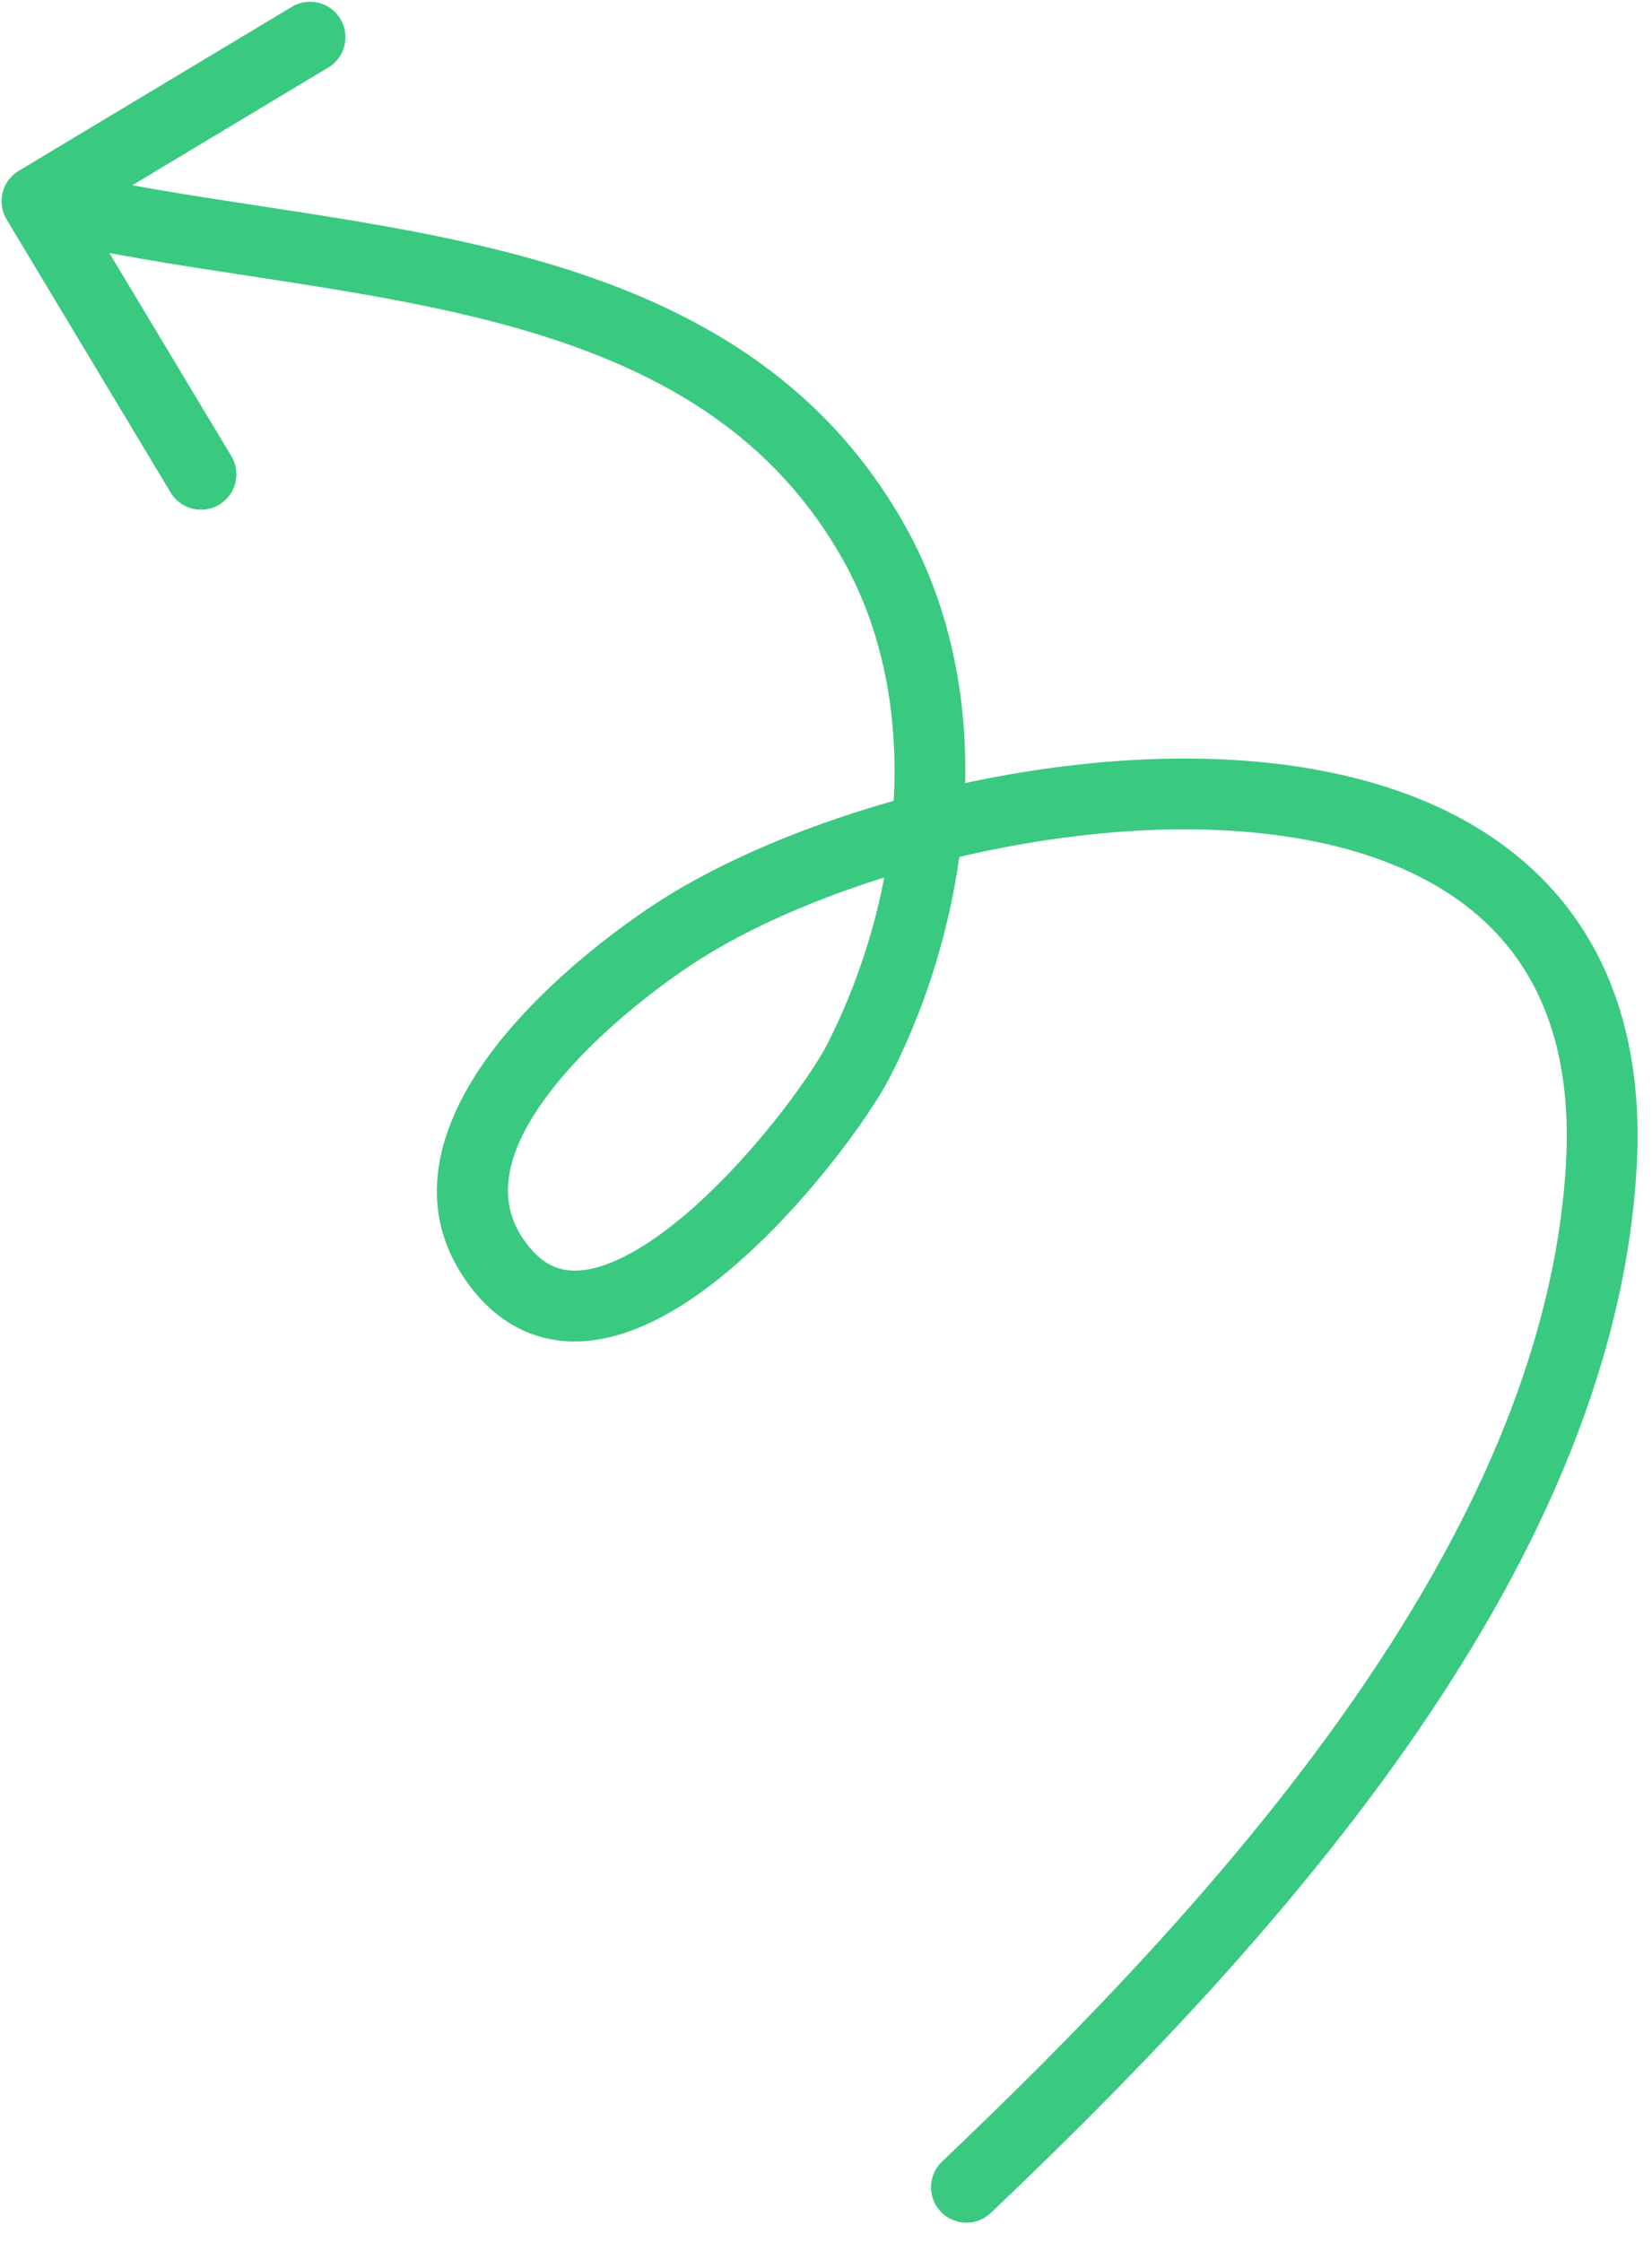 <svg width="70" height="95" viewBox="0 0 70 95" fill="none" xmlns="http://www.w3.org/2000/svg">
<path d="M39.916 91.598C39.316 92.169 39.292 93.118 39.863 93.719C40.434 94.319 41.383 94.343 41.984 93.772L39.916 91.598ZM67.853 49.381L69.35 49.466L67.853 49.381ZM28.905 39.35L29.706 40.618L28.905 39.35ZM20.864 53.246L19.61 54.068L20.864 53.246ZM36.408 44.892L35.071 44.214L36.408 44.892ZM37.052 23.031L38.362 22.3L37.052 23.031ZM0.793 7.24C0.083 7.667 -0.147 8.588 0.28 9.298L7.231 20.871C7.657 21.581 8.579 21.811 9.289 21.385C9.999 20.958 10.229 20.037 9.802 19.326L3.624 9.039L13.911 2.861C14.621 2.434 14.851 1.513 14.424 0.802C13.998 0.092 13.076 -0.138 12.366 0.289L0.793 7.24ZM41.984 93.772C47.754 88.282 54.329 81.557 59.585 74.067C64.834 66.587 68.854 58.224 69.35 49.466L66.355 49.296C65.904 57.267 62.221 65.088 57.13 72.343C52.046 79.588 45.642 86.15 39.916 91.598L41.984 93.772ZM69.35 49.466C69.671 43.797 67.97 39.611 64.863 36.77C61.812 33.979 57.591 32.657 53.166 32.27C44.348 31.498 33.985 34.372 28.105 38.081L29.706 40.618C35.041 37.253 44.751 34.545 52.904 35.258C56.964 35.614 60.452 36.801 62.838 38.984C65.169 41.116 66.634 44.367 66.355 49.296L69.35 49.466ZM28.105 38.081C26.348 39.19 23.314 41.44 21.144 44.167C19.037 46.814 17.296 50.537 19.61 54.068L22.119 52.424C20.951 50.641 21.548 48.476 23.491 46.035C25.371 43.673 28.098 41.633 29.706 40.618L28.105 38.081ZM19.61 54.068C20.299 55.119 21.141 55.897 22.134 56.361C23.131 56.826 24.176 56.925 25.188 56.785C27.147 56.514 29.062 55.335 30.692 53.997C33.976 51.302 36.86 47.32 37.746 45.57L35.071 44.214C34.37 45.597 31.748 49.25 28.789 51.678C27.299 52.901 25.909 53.657 24.776 53.813C24.242 53.887 23.795 53.825 23.403 53.642C23.007 53.458 22.563 53.102 22.119 52.424L19.61 54.068ZM37.746 45.57C41.188 38.779 42.41 29.55 38.362 22.3L35.742 23.763C39.148 29.861 38.228 37.983 35.071 44.214L37.746 45.57ZM38.362 22.3C34.535 15.448 28.181 12.408 21.507 10.692C18.177 9.835 14.706 9.293 11.38 8.785C8.025 8.272 4.833 7.795 1.929 7.07L1.202 9.981C4.27 10.747 7.614 11.244 10.927 11.75C14.269 12.261 17.596 12.784 20.76 13.597C27.075 15.221 32.493 17.943 35.742 23.763L38.362 22.3Z" fill="#3AC980"/>
</svg>
